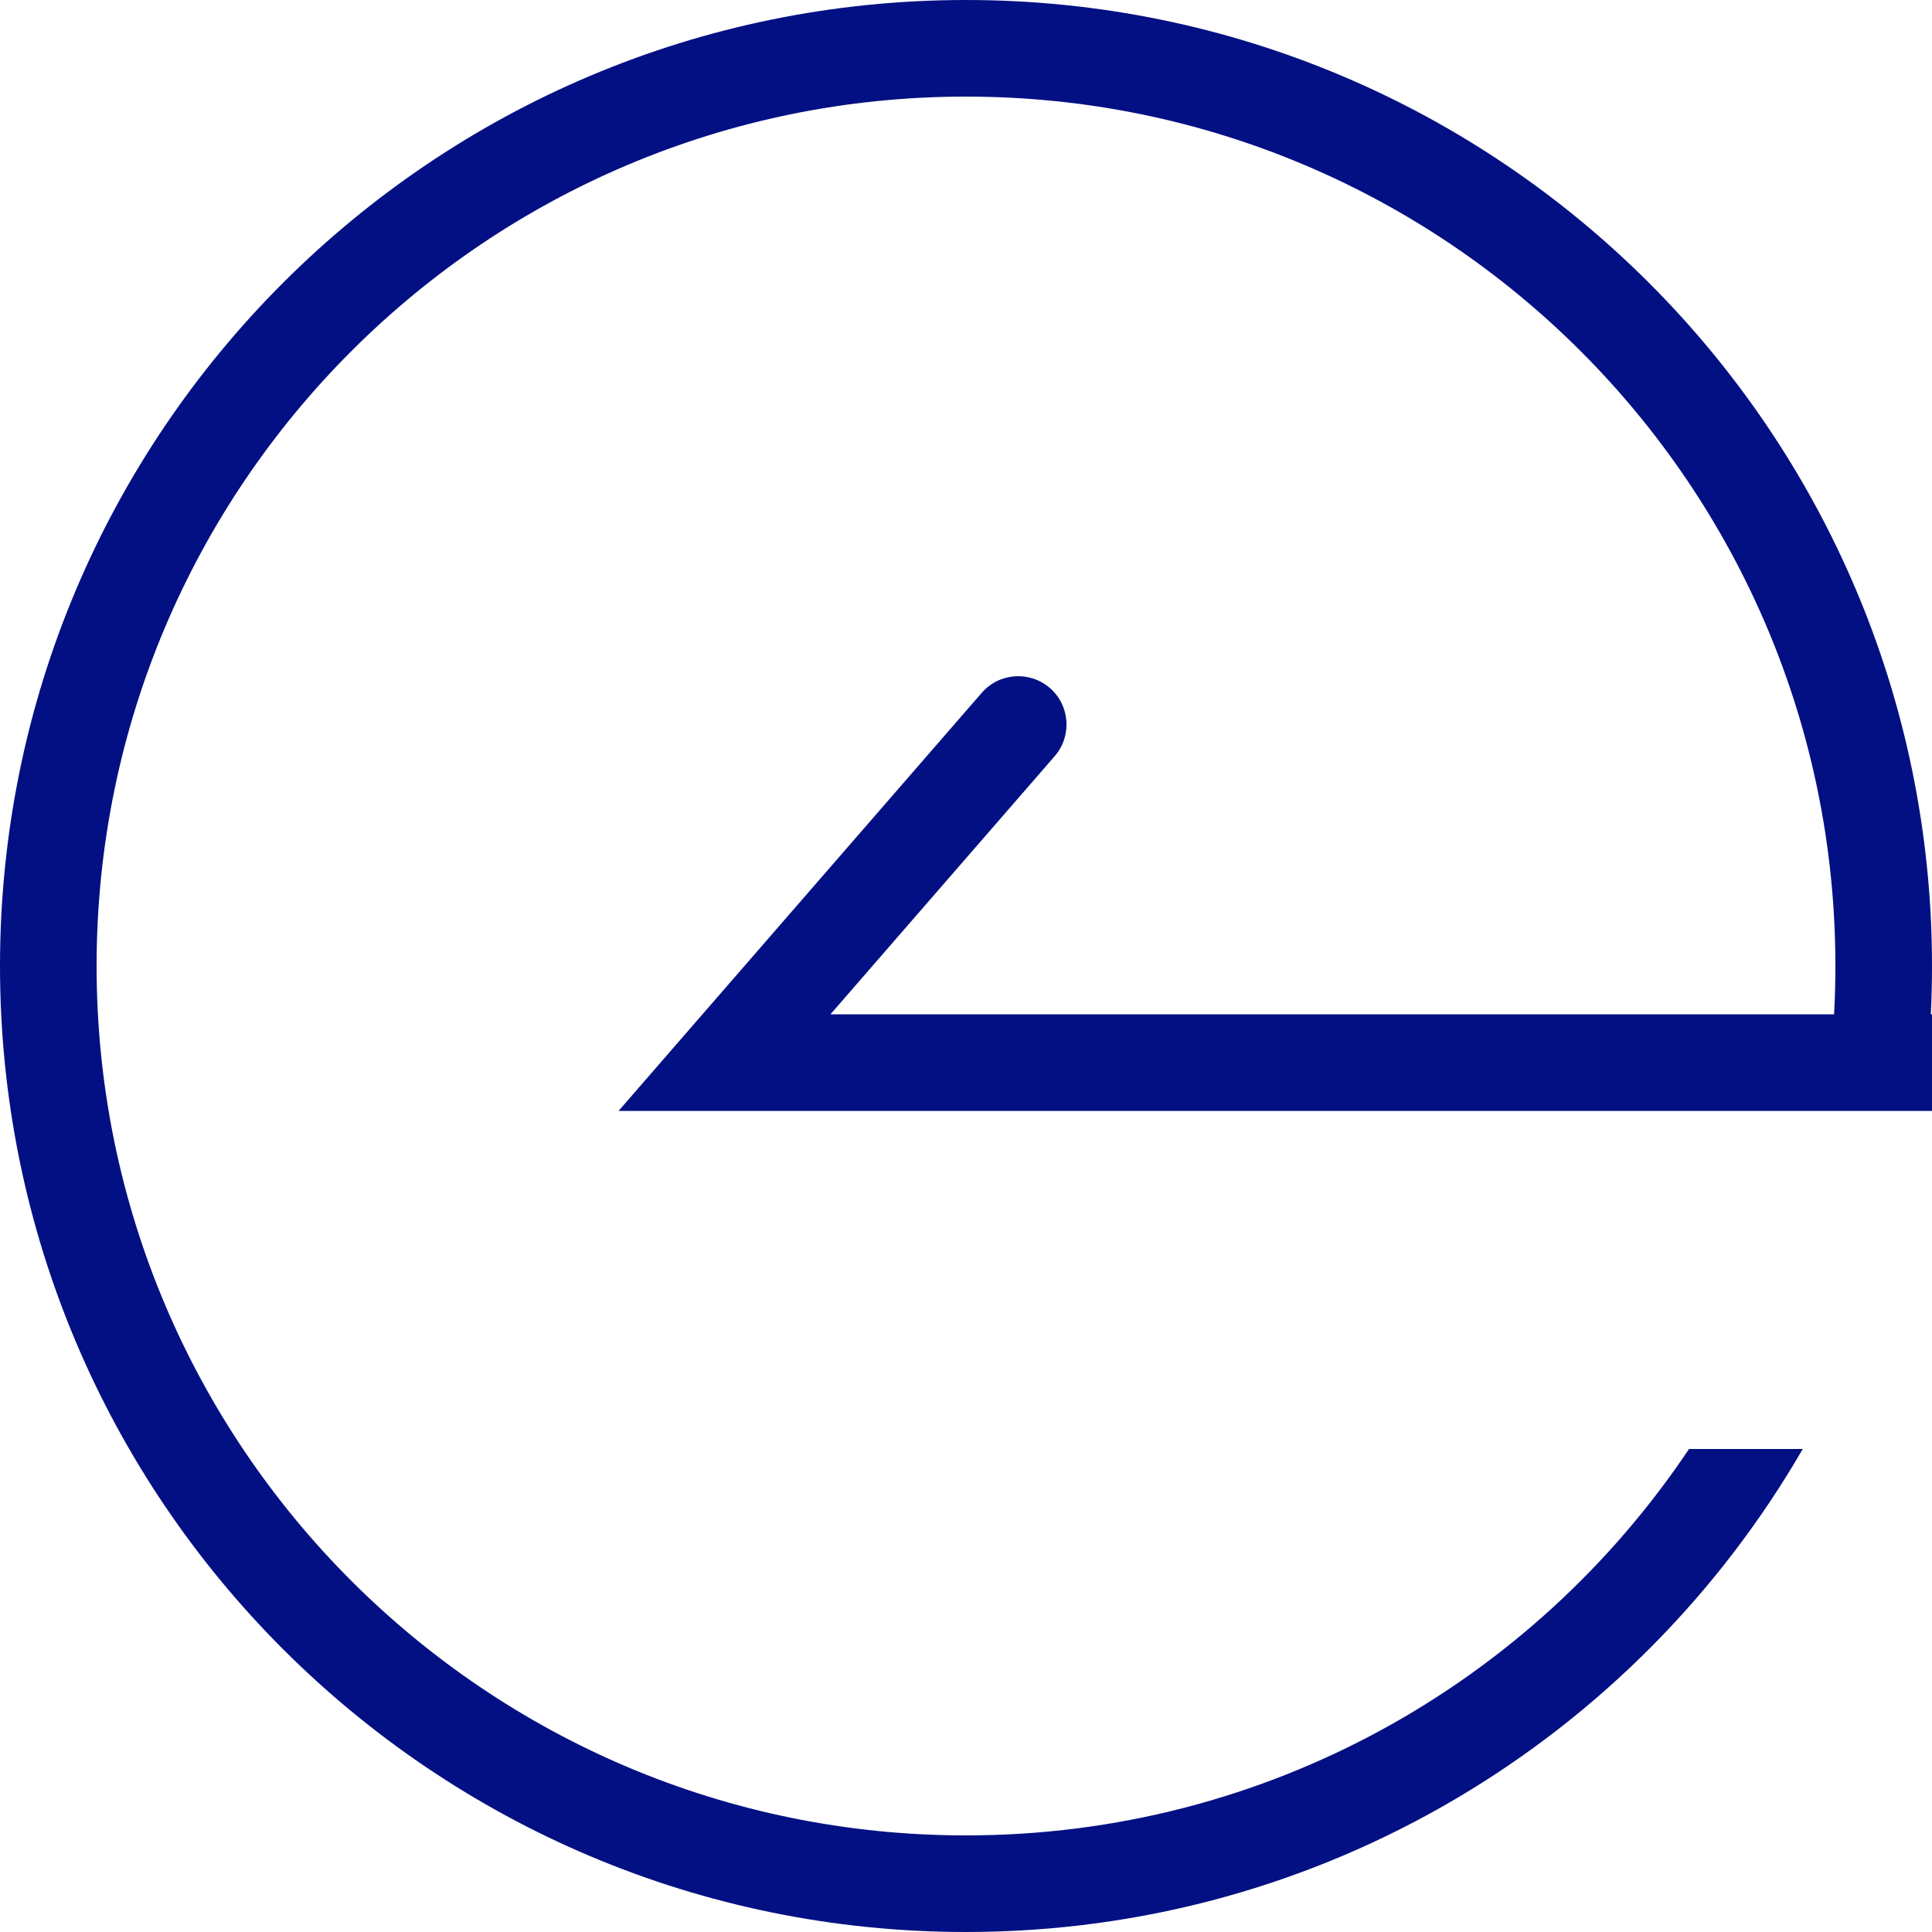 <svg width="40" height="40" viewBox="0 0 40 40" fill="none" xmlns="http://www.w3.org/2000/svg">
<path fill-rule="evenodd" clip-rule="evenodd" d="M2 20C2 29.941 10.059 38 20 38C26.241 38 31.74 34.824 34.969 30H37.324C33.866 35.978 27.403 40 20 40C8.954 40 0 31.046 0 20C0 8.954 8.954 0 20 0C31.046 0 40 8.954 40 20C40 20.675 39.967 21.342 39.901 22H37.89C37.963 21.343 38 20.676 38 20C38 10.059 29.941 2 20 2C10.059 2 2 10.059 2 20Z" fill="#031083"/>
<path d="M15 22V23H12.807L14.245 21.344L15 22ZM20.326 14.344C20.688 13.927 21.32 13.883 21.737 14.245C22.154 14.607 22.198 15.239 21.836 15.656L20.326 14.344ZM40 23H15V21H40V23ZM14.245 21.344L20.326 14.344L21.836 15.656L15.755 22.656L14.245 21.344Z" fill="#031083"/>
</svg>
